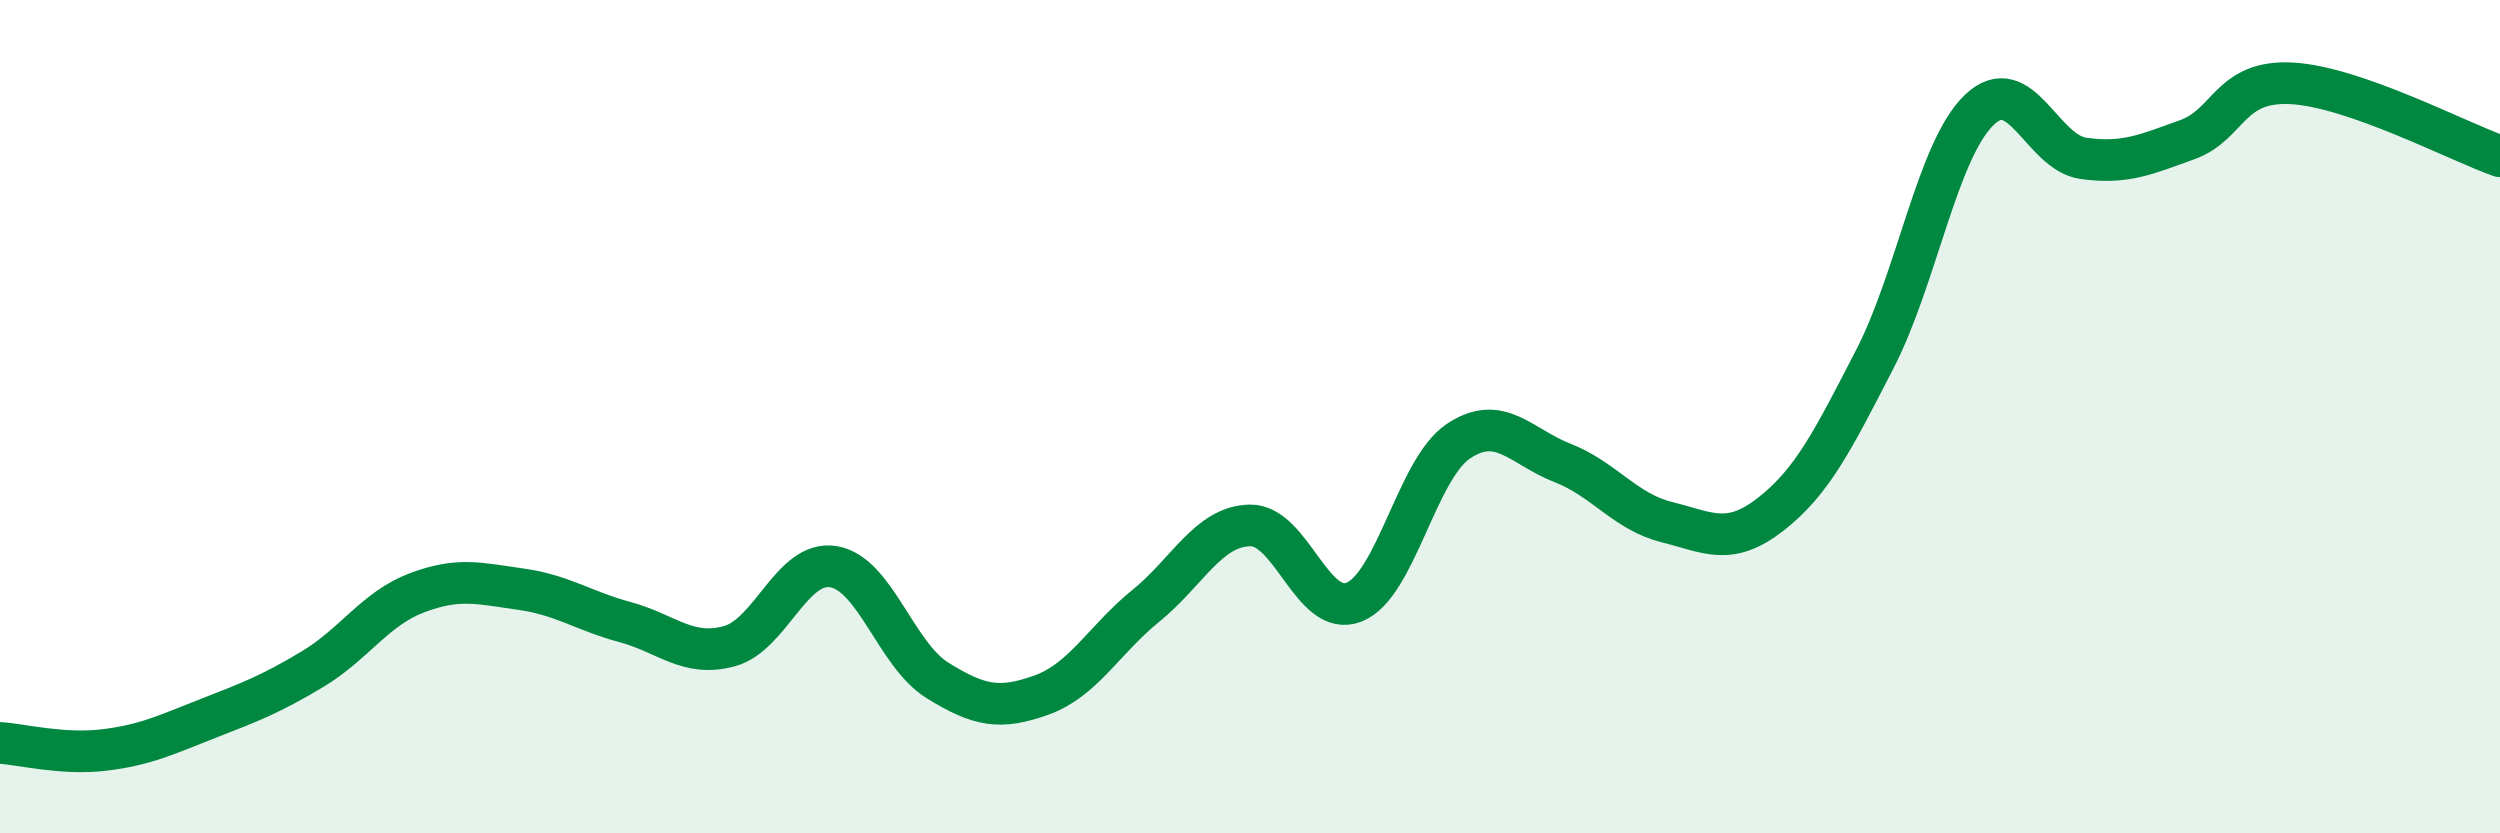
    <svg width="60" height="20" viewBox="0 0 60 20" xmlns="http://www.w3.org/2000/svg">
      <path
        d="M 0,17.83 C 0.5,17.86 1.5,18.12 2.5,18 C 3.5,17.88 4,17.63 5,17.24 C 6,16.85 6.5,16.66 7.5,16.06 C 8.5,15.46 9,14.61 10,14.23 C 11,13.85 11.5,14 12.5,14.14 C 13.5,14.28 14,14.66 15,14.93 C 16,15.2 16.5,15.78 17.5,15.51 C 18.5,15.24 19,13.44 20,13.6 C 21,13.76 21.5,15.71 22.5,16.33 C 23.5,16.95 24,17.04 25,16.68 C 26,16.32 26.5,15.35 27.5,14.54 C 28.5,13.73 29,12.63 30,12.61 C 31,12.59 31.5,14.85 32.5,14.45 C 33.5,14.05 34,11.26 35,10.59 C 36,9.92 36.5,10.72 37.5,11.11 C 38.5,11.5 39,12.28 40,12.53 C 41,12.78 41.5,13.12 42.5,12.34 C 43.5,11.56 44,10.55 45,8.61 C 46,6.67 46.5,3.6 47.5,2.64 C 48.5,1.68 49,3.66 50,3.8 C 51,3.94 51.5,3.71 52.5,3.35 C 53.5,2.99 53.5,1.92 55,2 C 56.5,2.08 59,3.4 60,3.75L60 20L0 20Z"
        fill="#008740"
        opacity="0.1"
        stroke-linecap="round"
        stroke-linejoin="round"
      />
      <path
        d="M 0,17.83 C 0.5,17.86 1.5,18.12 2.5,18 C 3.5,17.88 4,17.63 5,17.24 C 6,16.85 6.5,16.66 7.5,16.06 C 8.5,15.46 9,14.61 10,14.23 C 11,13.85 11.5,14 12.5,14.14 C 13.5,14.28 14,14.66 15,14.93 C 16,15.2 16.5,15.78 17.5,15.51 C 18.5,15.24 19,13.44 20,13.6 C 21,13.76 21.5,15.71 22.5,16.33 C 23.5,16.95 24,17.04 25,16.68 C 26,16.32 26.5,15.35 27.5,14.54 C 28.5,13.73 29,12.63 30,12.61 C 31,12.59 31.5,14.85 32.5,14.45 C 33.5,14.05 34,11.26 35,10.59 C 36,9.92 36.5,10.72 37.5,11.11 C 38.5,11.5 39,12.28 40,12.53 C 41,12.78 41.5,13.12 42.5,12.34 C 43.5,11.56 44,10.55 45,8.61 C 46,6.67 46.5,3.6 47.5,2.64 C 48.5,1.68 49,3.66 50,3.8 C 51,3.94 51.5,3.71 52.5,3.35 C 53.5,2.99 53.5,1.92 55,2 C 56.5,2.08 59,3.4 60,3.75"
        stroke="#008740"
        stroke-width="1"
        fill="none"
        stroke-linecap="round"
        stroke-linejoin="round"
      />
    </svg>
  